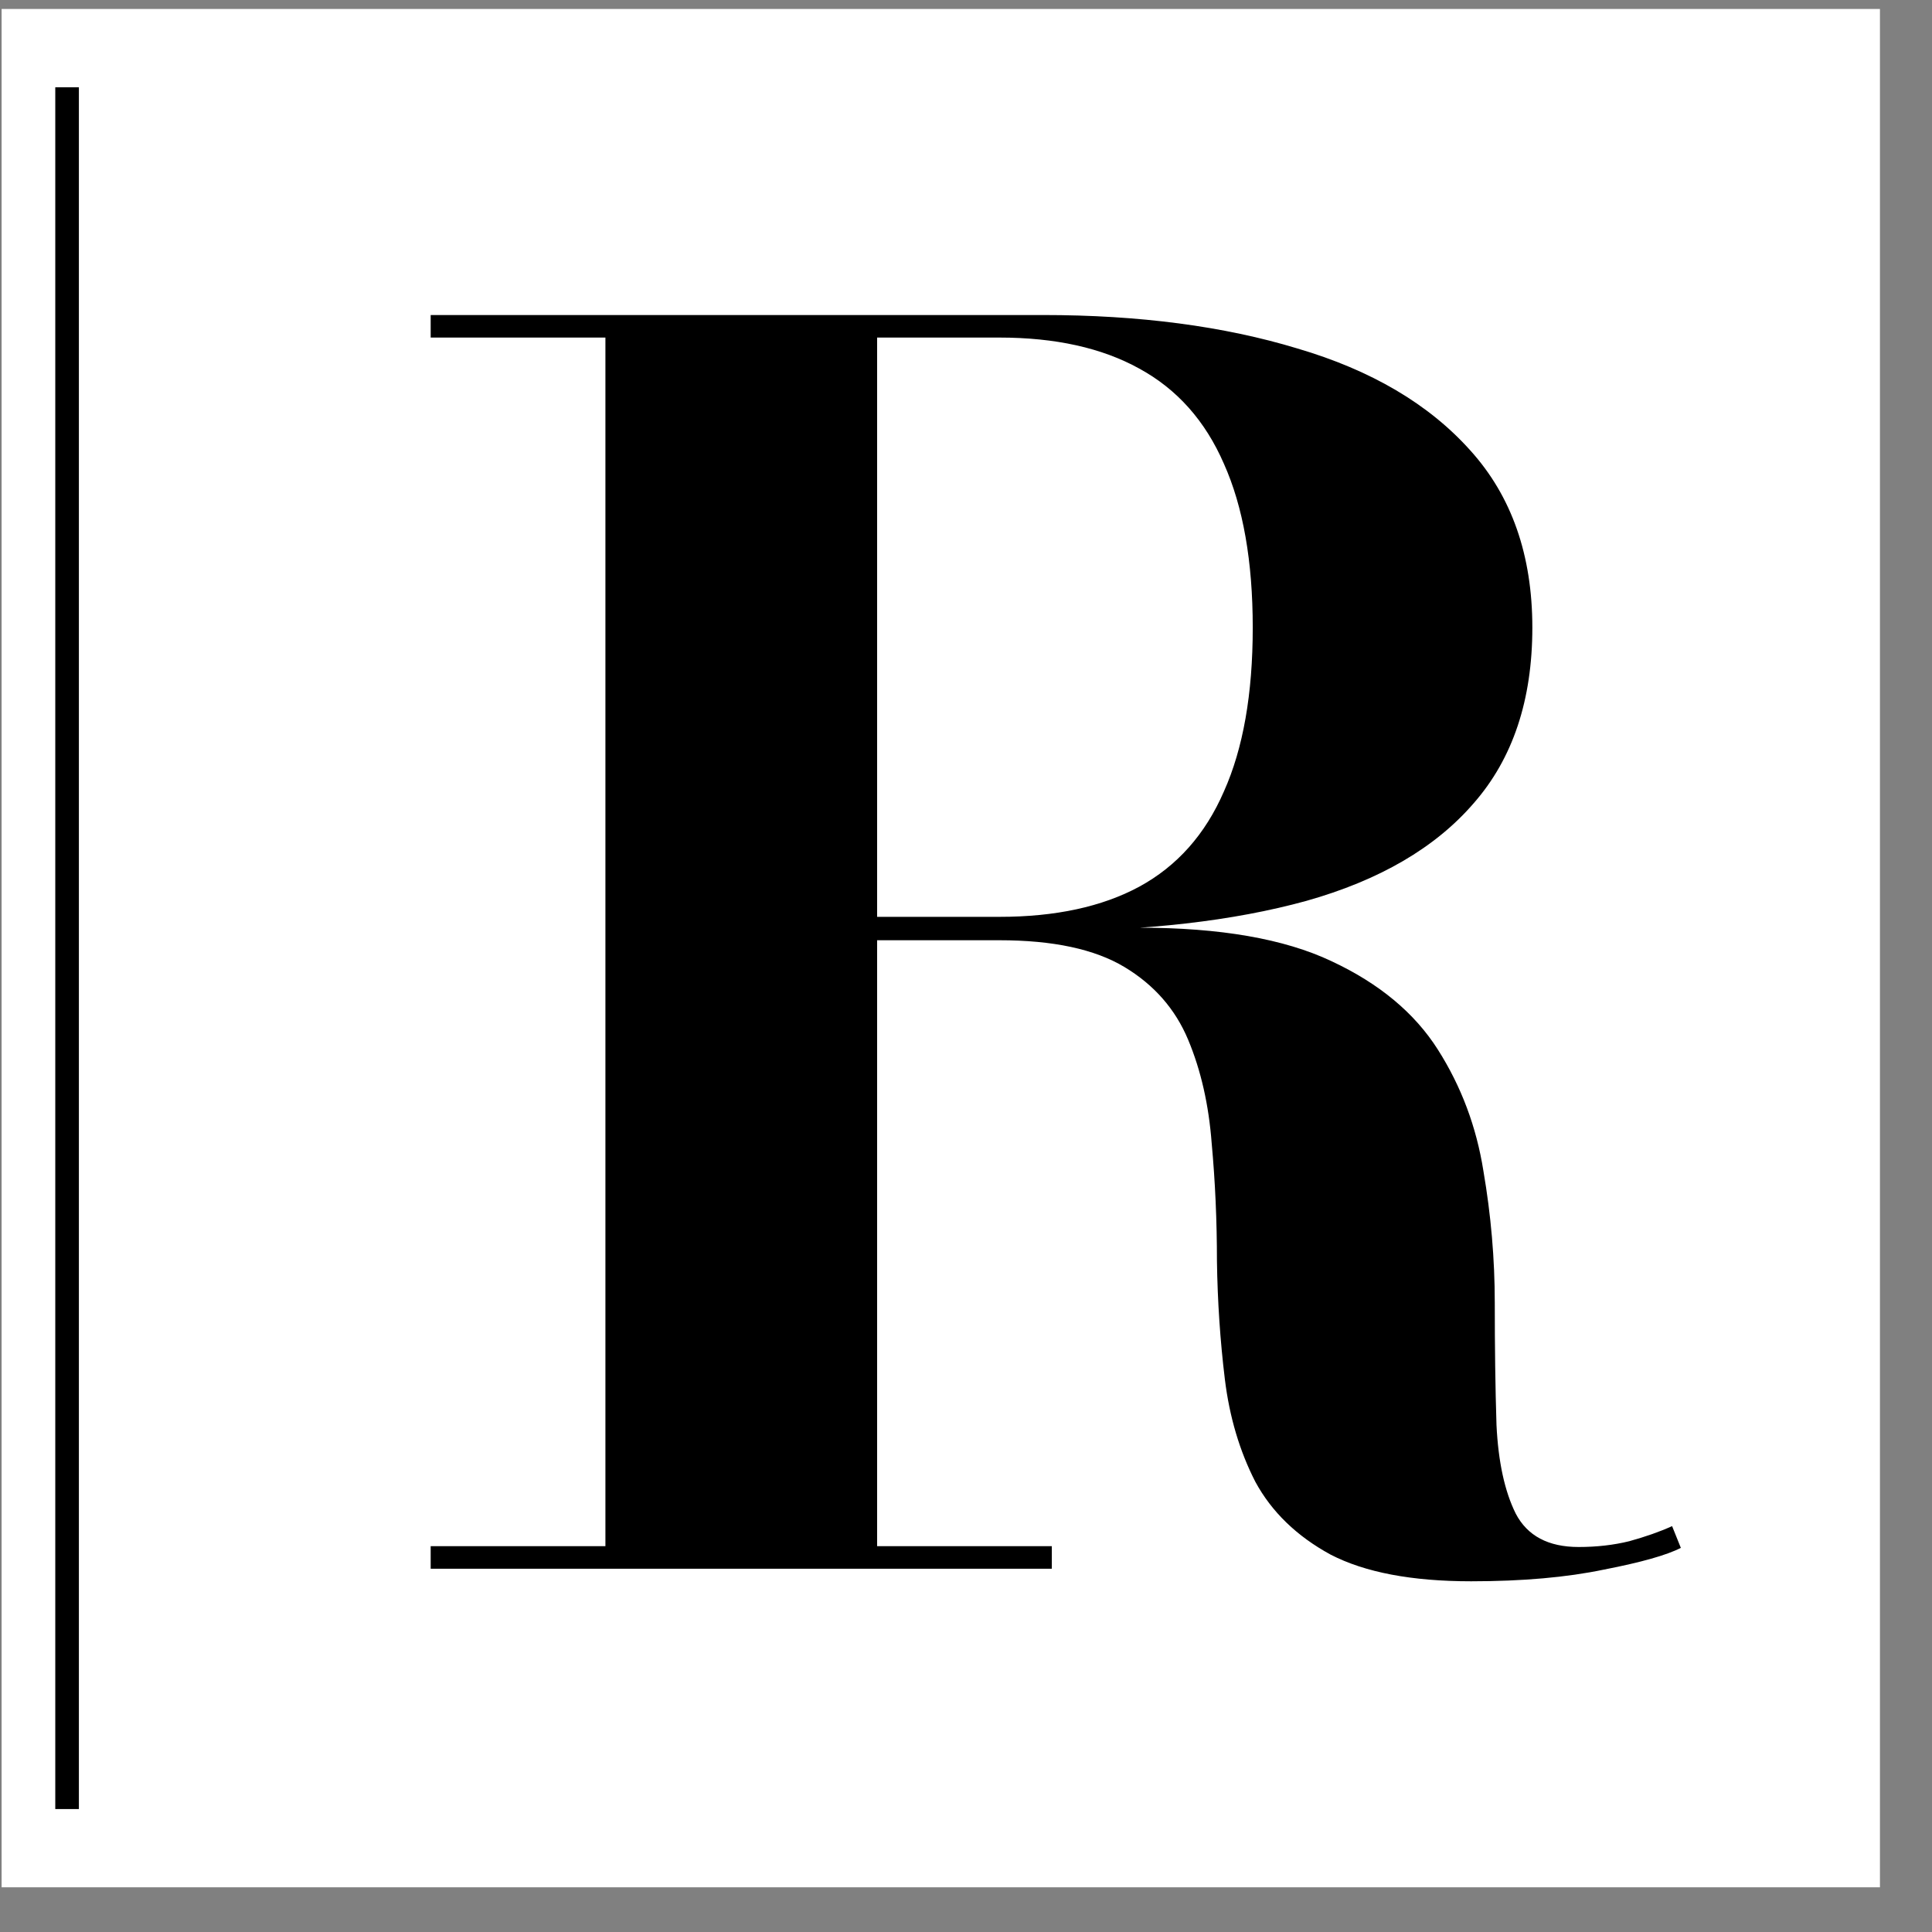 <svg width="36" height="36" viewBox="0 0 36 36" fill="none" xmlns="http://www.w3.org/2000/svg">
<rect x="0" y="0" width="36" height="36" fill="#808080" stroke="none"/>
<rect x="0.03" y="0.167" width="35" height="35" fill="white"/>
<path d="M13.902 17.348V17.084H18.623C19.665 17.084 20.533 16.897 21.227 16.523C21.933 16.139 22.459 15.547 22.806 14.747C23.164 13.948 23.343 12.93 23.343 11.695C23.343 10.459 23.164 9.442 22.806 8.642C22.459 7.843 21.933 7.251 21.227 6.867C20.533 6.483 19.665 6.29 18.623 6.29H8.025V5.87H19.437C21.227 5.87 22.806 6.078 24.174 6.493C25.552 6.898 26.626 7.531 27.397 8.393C28.167 9.244 28.553 10.345 28.553 11.695C28.553 13.044 28.189 14.135 27.462 14.965C26.746 15.796 25.704 16.403 24.337 16.788C22.98 17.161 21.347 17.348 19.437 17.348H13.902ZM8.025 29.231V28.811H19.599V29.231H8.025ZM11.281 29.013V6.104H16.344V29.013H11.281ZM27.413 29.465C26.306 29.465 25.433 29.299 24.792 28.967C24.163 28.624 23.696 28.172 23.392 27.612C23.099 27.041 22.909 26.402 22.823 25.696C22.736 24.98 22.687 24.248 22.676 23.5C22.676 22.742 22.643 22.01 22.578 21.304C22.524 20.588 22.378 19.944 22.139 19.373C21.9 18.802 21.504 18.35 20.951 18.018C20.397 17.686 19.621 17.52 18.623 17.52H13.902V17.286H21.227C22.736 17.286 23.93 17.494 24.808 17.909C25.698 18.324 26.36 18.875 26.794 19.56C27.229 20.245 27.511 20.998 27.641 21.818C27.782 22.638 27.853 23.459 27.853 24.279C27.853 25.099 27.863 25.857 27.885 26.553C27.918 27.238 28.037 27.788 28.243 28.203C28.46 28.619 28.851 28.826 29.415 28.826C29.752 28.826 30.067 28.79 30.36 28.718C30.663 28.634 30.929 28.541 31.157 28.437L31.32 28.842C31.059 28.977 30.582 29.112 29.887 29.247C29.193 29.392 28.368 29.465 27.413 29.465Z" fill="black"/>
<path d="M1.03 33.709V1.626H1.47V33.709H1.03Z" fill="black"/>
</svg>

